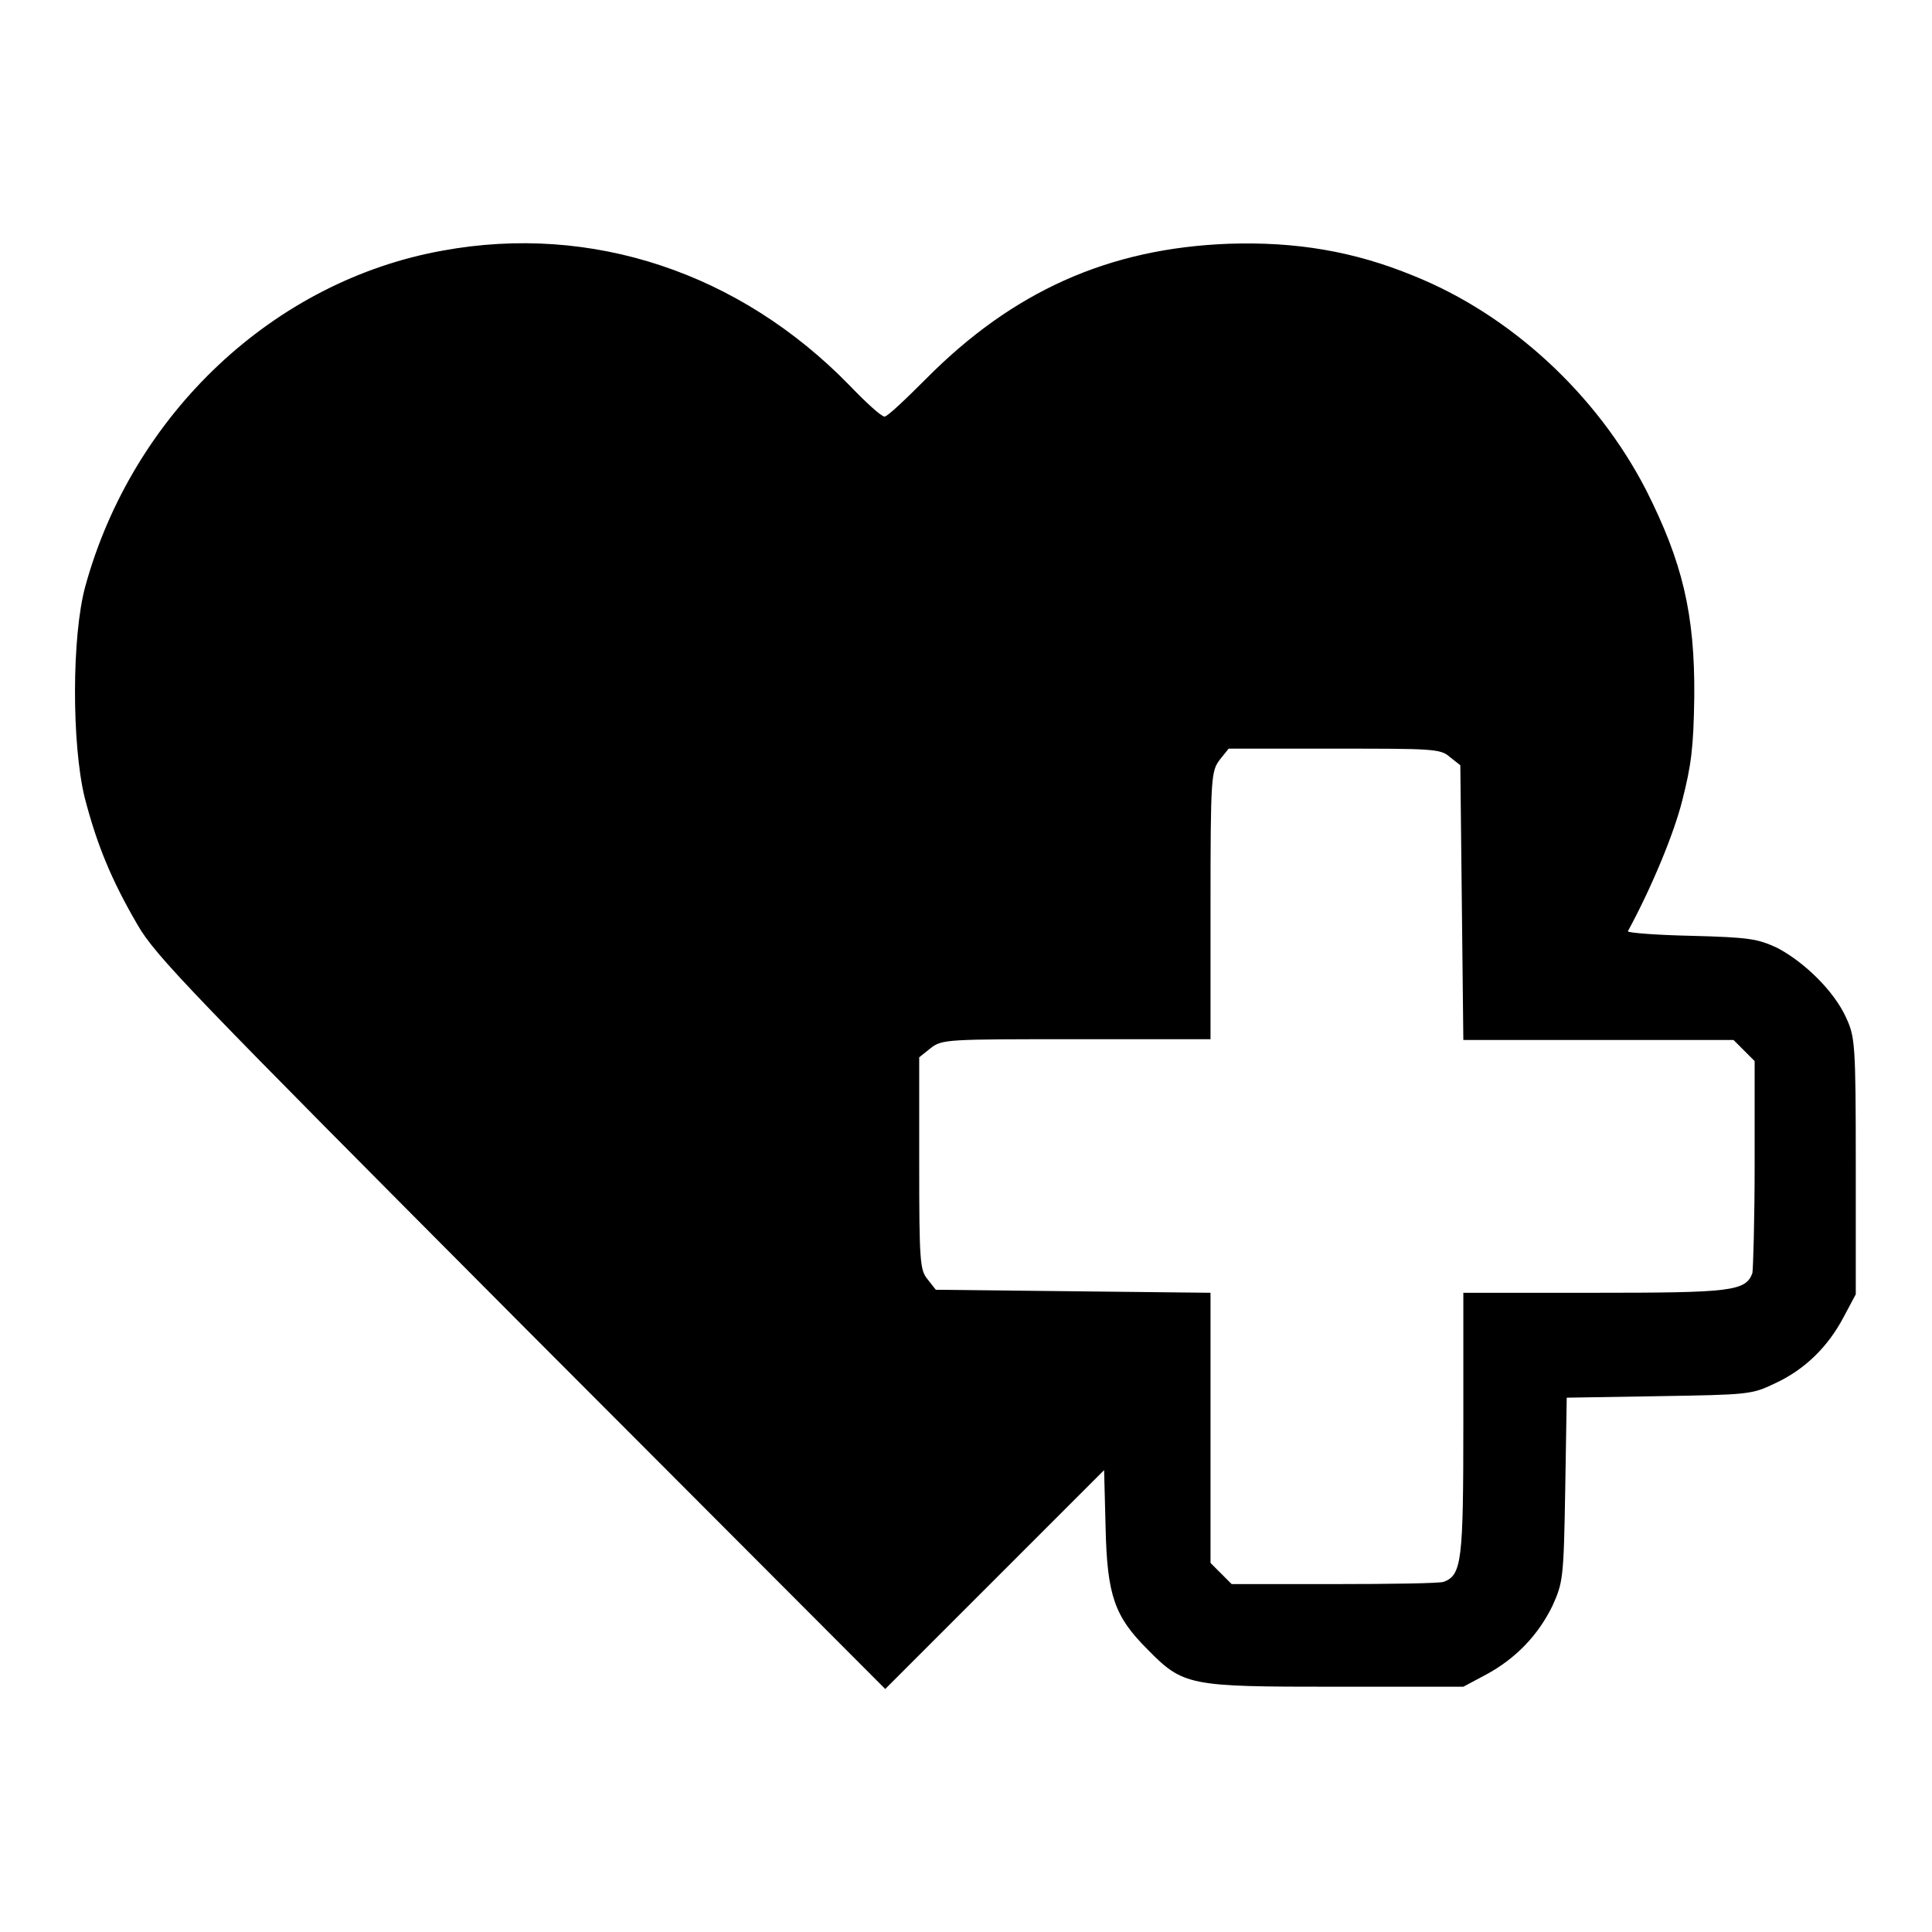 <?xml version="1.0" encoding="utf-8"?>
<!-- Svg Vector Icons : http://www.onlinewebfonts.com/icon -->
<!DOCTYPE svg PUBLIC "-//W3C//DTD SVG 1.1//EN" "http://www.w3.org/Graphics/SVG/1.1/DTD/svg11.dtd">
<svg version="1.1" xmlns="http://www.w3.org/2000/svg" xmlns:xlink="http://www.w3.org/1999/xlink" x="0px" y="0px" viewBox="0 0 256 256" enable-background="new 0 0 256 256" xml:space="preserve">
<g><g><g><path fill="#000000" d="M58.7,33.2c-22.4,4-41.1,21.6-47.4,44.5c-1.8,6.6-1.8,20.8-0.1,27.9c1.6,6.2,3.5,10.9,7,16.9c2.4,4.2,7.2,9.1,50.9,53l48.2,48.3l14.5-14.5l14.5-14.5l0.2,7.7c0.2,8.9,1.2,11.7,5.5,16c4.8,4.9,5.5,5,24.9,5h17l3-1.6c3.9-2.1,6.9-5.2,8.8-9.1c1.4-3.1,1.5-3.6,1.7-15.4l0.2-12.2l12.2-0.2c11.8-0.2,12.3-0.2,15.4-1.7c3.9-1.8,7-4.8,9.1-8.8l1.6-3v-17c0-16.3-0.1-17.1-1.3-19.7c-1.6-3.5-5.5-7.3-9.1-9.2c-2.6-1.2-3.7-1.4-11.4-1.6c-4.7-0.1-8.4-0.4-8.4-0.6c3.1-5.7,6.1-12.9,7.2-17.3c1.2-4.7,1.5-7,1.6-13.7c0.1-11.1-1.6-18-6.4-27.5c-6.5-12.6-17.9-23.2-30.9-28.4c-7.8-3.2-15.5-4.5-24.4-4.2c-15.9,0.6-28.6,6.3-40.1,17.9c-2.7,2.7-5.1,5-5.5,5s-2.4-1.8-4.6-4.1C98,36.1,78.4,29.6,58.7,33.2z M192.1,100.3l1.4,1.1l0.2,18.2l0.2,18.2h17.9h17.9l1.4,1.4l1.4,1.4v13.6c0,7.4-0.2,14-0.3,14.5c-0.9,2.4-2.8,2.6-21,2.6h-17.3v17.3c0,18.2-0.2,20.1-2.6,21c-0.5,0.2-7,0.3-14.5,0.3h-13.6l-1.4-1.4l-1.4-1.4v-17.9v-17.9l-18.2-0.2l-18.2-0.2l-1.1-1.4c-1-1.2-1.1-2.4-1.1-15.3v-14.1l1.5-1.2c1.5-1.2,2.2-1.2,19.3-1.2h17.8V120c0-17.1,0.1-17.8,1.2-19.3l1.2-1.5h14.1C189.7,99.2,190.9,99.2,192.1,100.3z"/></g></g></g>
</svg>